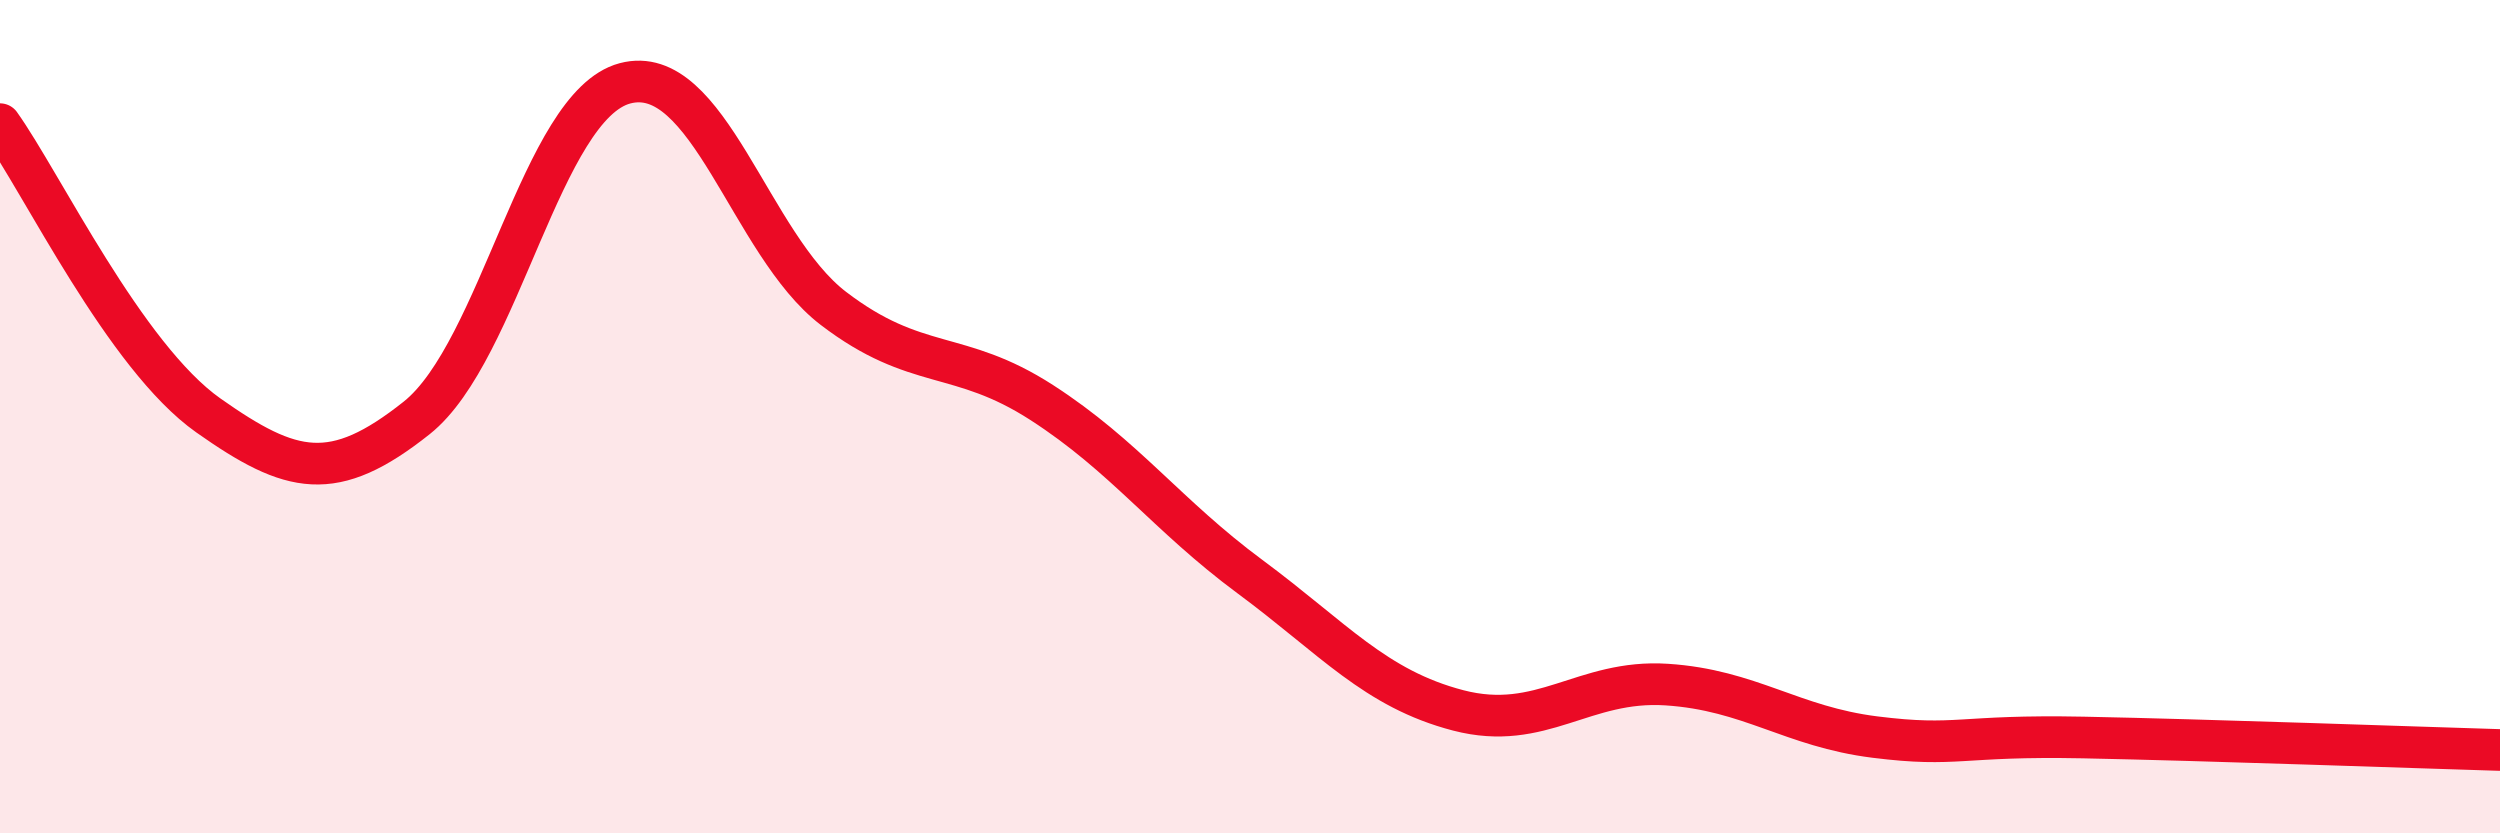 
    <svg width="60" height="20" viewBox="0 0 60 20" xmlns="http://www.w3.org/2000/svg">
      <path
        d="M 0,2.98 C 1,4.38 3,8.56 5,9.97 C 7,11.38 8,11.62 10,10.03 C 12,8.44 13,2.53 15,2 C 17,1.47 18,5.87 20,7.4 C 22,8.93 23,8.37 25,9.66 C 27,10.95 28,12.36 30,13.84 C 32,15.32 33,16.53 35,17.05 C 37,17.57 38,16.3 40,16.43 C 42,16.56 43,17.44 45,17.69 C 47,17.94 47,17.64 50,17.7 C 53,17.76 58,17.94 60,18L60 20L0 20Z"
        fill="#EB0A25"
        opacity="0.1"
        stroke-linecap="round"
        stroke-linejoin="round"
      />
      <path
        d="M 0,2.98 C 1,4.38 3,8.56 5,9.97 C 7,11.38 8,11.62 10,10.03 C 12,8.44 13,2.53 15,2 C 17,1.47 18,5.87 20,7.4 C 22,8.93 23,8.37 25,9.66 C 27,10.95 28,12.36 30,13.84 C 32,15.32 33,16.53 35,17.05 C 37,17.57 38,16.3 40,16.43 C 42,16.56 43,17.44 45,17.69 C 47,17.94 47,17.64 50,17.7 C 53,17.76 58,17.94 60,18"
        stroke="#EB0A25"
        stroke-width="1"
        fill="none"
        stroke-linecap="round"
        stroke-linejoin="round"
      />
    </svg>
  